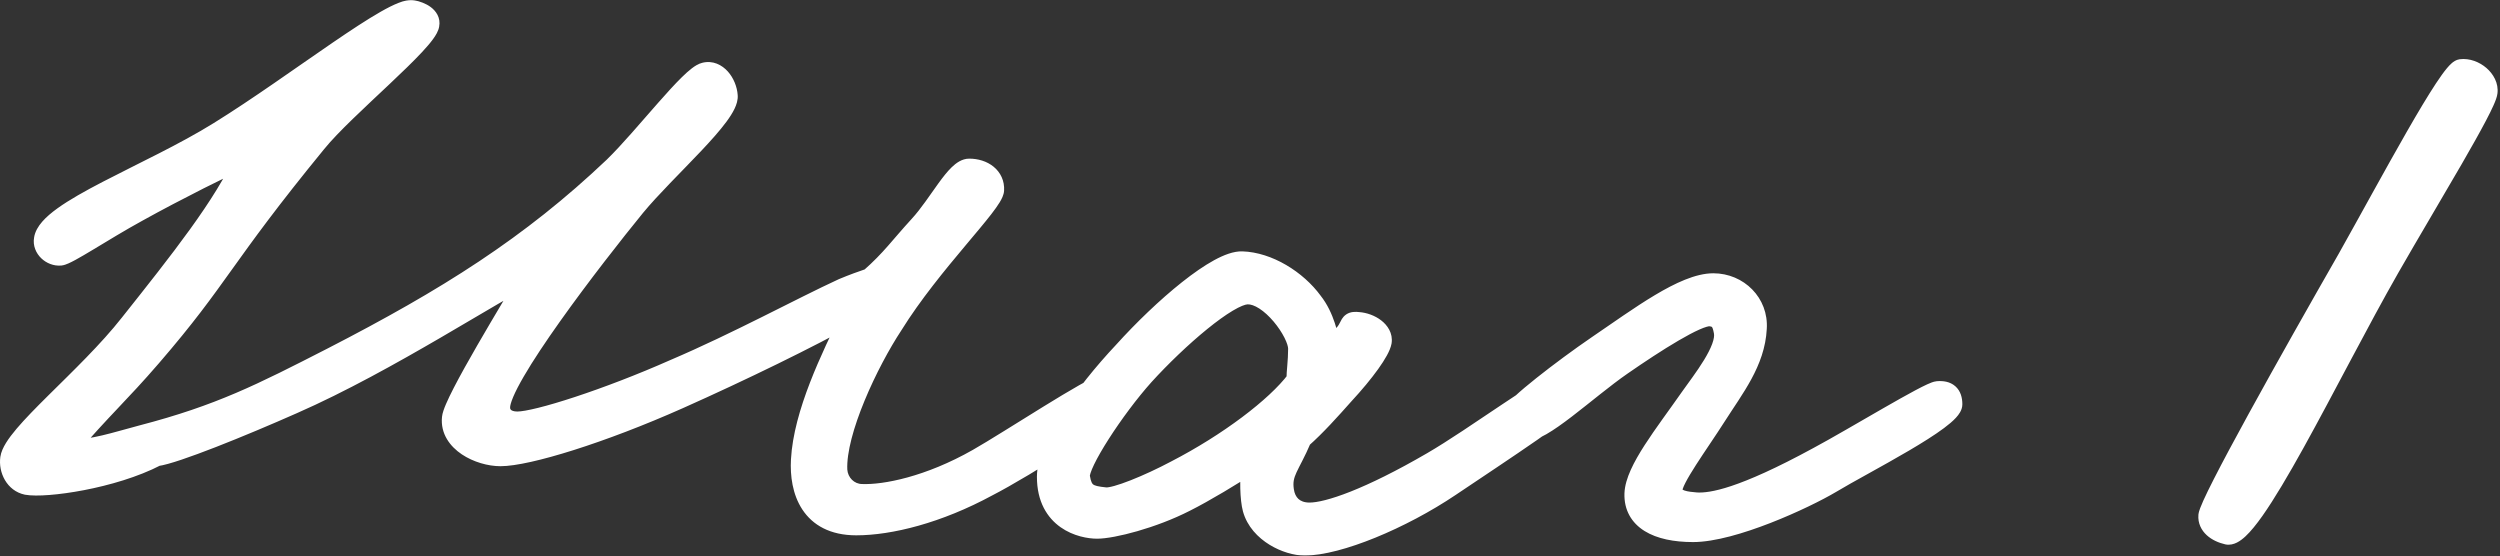 <?xml version="1.0" encoding="UTF-8"?> <svg xmlns="http://www.w3.org/2000/svg" width="1038" height="231" viewBox="0 0 1038 231" fill="none"><rect x="0" y="0" width="1038" height="231" fill="#333333" stroke="none"/><mask id="path-1-outside-1_461_3227" maskUnits="userSpaceOnUse" x="-0.47" y="-0.133" width="1038" height="231" fill="black"><rect fill="white" x="-0.47" y="-0.133" width="1038" height="231"></rect><path d="M465.401 165.067C465.401 169.267 425.151 194.467 410.101 202.167C389.451 213.367 369.501 218.267 355.501 218.267C336.251 218.267 331.701 203.567 332.401 190.967C333.451 171.717 344.651 148.617 353.401 130.767C336.601 140.217 307.901 154.217 282.001 165.767C249.801 180.117 219.001 189.567 207.801 189.567C199.051 189.567 186.451 183.617 187.501 173.467C188.201 166.467 213.751 125.167 219.701 114.667C206.751 120.267 161.601 150.367 121.701 167.867C100.351 177.317 72.701 188.517 65.001 189.567C46.801 199.017 18.801 202.867 11.101 201.467C6.201 200.417 3.401 195.167 4.101 190.267C5.501 180.467 35.951 157.017 53.801 134.267C74.101 108.717 93.351 84.567 101.401 65.667C94.751 68.467 73.051 79.317 57.301 88.067C42.601 96.117 28.251 105.917 25.101 106.267C21.251 106.617 17.401 103.117 18.101 99.267C19.851 87.367 62.201 72.317 90.901 54.467C123.101 34.517 163.351 2.317 171.401 4.067C174.901 4.767 179.101 6.867 178.401 10.367C177.351 17.367 143.401 44.667 131.501 59.367C91.951 107.667 91.601 115.017 62.901 148.267C49.601 163.667 42.951 169.267 27.901 186.767C39.451 186.417 47.151 183.617 59.051 180.467C91.251 172.067 108.401 163.317 137.801 148.267C185.401 123.767 220.051 102.067 254.701 69.167C267.651 56.567 286.551 31.367 292.501 29.967C297.751 28.567 301.951 34.517 302.301 39.767C303.001 47.817 276.751 70.217 263.801 85.967C246.651 106.967 207.451 157.717 207.801 169.267C207.801 172.417 210.251 174.867 214.801 174.867C222.851 174.867 252.251 165.417 279.901 153.167C306.151 141.967 332.401 127.617 349.901 119.567C354.101 117.817 357.951 116.417 361.101 115.367C369.851 107.667 373.701 102.067 381.401 93.667C389.801 84.567 396.801 69.867 402.401 69.867C408.351 69.867 413.251 73.367 412.901 78.967C412.551 84.567 387.001 109.067 370.901 134.967C360.751 150.367 347.101 179.067 347.801 195.167C348.151 200.417 352.351 204.967 357.951 204.967C367.401 205.317 385.601 201.817 405.901 190.267C418.851 182.917 453.851 159.817 458.401 159.467C462.601 159.117 465.401 160.867 465.401 165.067ZM652.93 165.767C652.93 168.567 624.58 187.117 602.18 202.167C581.88 215.817 555.63 226.667 541.63 226.667C534.63 226.667 522.73 221.417 519.93 211.267C518.88 207.417 518.53 198.667 519.58 192.367C512.23 197.267 499.98 204.617 492.28 208.467C478.63 215.467 461.83 219.667 455.53 219.667C449.23 219.667 434.53 216.167 434.53 197.967C434.53 185.367 449.58 163.667 466.38 145.817C482.48 127.967 505.58 108.017 515.73 108.367C526.58 108.717 538.48 116.067 545.13 125.167C550.38 131.817 551.43 139.517 552.48 143.017C562.98 136.717 558.08 132.867 564.03 133.567C568.93 133.917 574.53 137.417 573.83 141.967C573.13 145.817 566.83 154.567 558.08 164.017C552.48 170.317 546.53 176.967 540.58 182.217C535.68 193.767 532.18 196.217 533.23 203.567C533.93 208.817 537.43 212.667 543.73 212.667C551.43 212.667 568.58 206.717 594.48 191.667C611.98 181.517 643.13 158.417 648.03 158.067C652.23 157.717 652.93 161.917 652.93 165.767ZM538.83 144.767C538.83 138.117 527.28 122.017 517.83 122.367C509.78 122.717 489.13 140.567 475.13 155.967C462.88 169.617 447.83 192.717 448.53 197.967C449.58 204.617 452.03 205.667 459.03 206.367C463.23 206.717 476.88 201.117 488.08 195.167C509.78 183.967 529.73 168.917 538.13 157.717C538.13 154.217 538.83 150.017 538.83 144.767ZM810.769 167.867C810.769 174.167 773.669 192.717 760.369 200.767C749.169 207.417 719.419 221.067 702.969 221.067C687.919 221.067 678.119 215.817 678.469 204.967C678.819 195.167 691.069 180.117 701.569 165.067C706.469 158.067 716.969 145.117 715.569 137.767C714.869 133.917 713.819 131.817 709.969 131.467C704.719 131.117 687.219 142.317 673.569 151.767C658.869 161.917 639.619 180.467 632.969 179.067C629.819 178.367 628.419 174.517 628.419 171.367C628.419 168.917 648.719 153.167 663.069 143.367C680.569 131.467 699.119 117.467 711.369 117.467C721.869 117.467 730.269 125.867 729.569 136.367C728.869 150.367 720.119 161.217 712.769 172.767C705.419 184.317 694.219 199.367 694.569 203.567C694.919 207.767 700.519 208.117 704.369 208.467C710.669 208.817 723.269 206.717 754.769 189.567C769.819 181.517 800.619 162.617 804.469 162.267C808.669 161.917 810.769 163.667 810.769 167.867ZM1032.97 38.367C1032.27 44.317 1008.82 82.467 992.367 111.167C967.167 155.267 934.967 224.217 924.817 222.117C920.267 221.067 916.417 218.267 916.767 214.067C917.467 208.117 951.067 148.267 974.517 107.317C992.017 76.167 1016.87 29.267 1021.77 28.567C1027.37 27.867 1033.67 33.117 1032.97 38.367Z"></path></mask><path d="M465.401 165.067C465.401 169.267 425.151 194.467 410.101 202.167C389.451 213.367 369.501 218.267 355.501 218.267C336.251 218.267 331.701 203.567 332.401 190.967C333.451 171.717 344.651 148.617 353.401 130.767C336.601 140.217 307.901 154.217 282.001 165.767C249.801 180.117 219.001 189.567 207.801 189.567C199.051 189.567 186.451 183.617 187.501 173.467C188.201 166.467 213.751 125.167 219.701 114.667C206.751 120.267 161.601 150.367 121.701 167.867C100.351 177.317 72.701 188.517 65.001 189.567C46.801 199.017 18.801 202.867 11.101 201.467C6.201 200.417 3.401 195.167 4.101 190.267C5.501 180.467 35.951 157.017 53.801 134.267C74.101 108.717 93.351 84.567 101.401 65.667C94.751 68.467 73.051 79.317 57.301 88.067C42.601 96.117 28.251 105.917 25.101 106.267C21.251 106.617 17.401 103.117 18.101 99.267C19.851 87.367 62.201 72.317 90.901 54.467C123.101 34.517 163.351 2.317 171.401 4.067C174.901 4.767 179.101 6.867 178.401 10.367C177.351 17.367 143.401 44.667 131.501 59.367C91.951 107.667 91.601 115.017 62.901 148.267C49.601 163.667 42.951 169.267 27.901 186.767C39.451 186.417 47.151 183.617 59.051 180.467C91.251 172.067 108.401 163.317 137.801 148.267C185.401 123.767 220.051 102.067 254.701 69.167C267.651 56.567 286.551 31.367 292.501 29.967C297.751 28.567 301.951 34.517 302.301 39.767C303.001 47.817 276.751 70.217 263.801 85.967C246.651 106.967 207.451 157.717 207.801 169.267C207.801 172.417 210.251 174.867 214.801 174.867C222.851 174.867 252.251 165.417 279.901 153.167C306.151 141.967 332.401 127.617 349.901 119.567C354.101 117.817 357.951 116.417 361.101 115.367C369.851 107.667 373.701 102.067 381.401 93.667C389.801 84.567 396.801 69.867 402.401 69.867C408.351 69.867 413.251 73.367 412.901 78.967C412.551 84.567 387.001 109.067 370.901 134.967C360.751 150.367 347.101 179.067 347.801 195.167C348.151 200.417 352.351 204.967 357.951 204.967C367.401 205.317 385.601 201.817 405.901 190.267C418.851 182.917 453.851 159.817 458.401 159.467C462.601 159.117 465.401 160.867 465.401 165.067ZM652.93 165.767C652.93 168.567 624.58 187.117 602.18 202.167C581.88 215.817 555.63 226.667 541.63 226.667C534.63 226.667 522.73 221.417 519.93 211.267C518.88 207.417 518.53 198.667 519.58 192.367C512.23 197.267 499.98 204.617 492.28 208.467C478.63 215.467 461.83 219.667 455.53 219.667C449.23 219.667 434.53 216.167 434.53 197.967C434.53 185.367 449.58 163.667 466.38 145.817C482.48 127.967 505.58 108.017 515.73 108.367C526.58 108.717 538.48 116.067 545.13 125.167C550.38 131.817 551.43 139.517 552.48 143.017C562.98 136.717 558.08 132.867 564.03 133.567C568.93 133.917 574.53 137.417 573.83 141.967C573.13 145.817 566.83 154.567 558.08 164.017C552.48 170.317 546.53 176.967 540.58 182.217C535.68 193.767 532.18 196.217 533.23 203.567C533.93 208.817 537.43 212.667 543.73 212.667C551.43 212.667 568.58 206.717 594.48 191.667C611.98 181.517 643.13 158.417 648.03 158.067C652.23 157.717 652.93 161.917 652.93 165.767ZM538.83 144.767C538.83 138.117 527.28 122.017 517.83 122.367C509.78 122.717 489.13 140.567 475.13 155.967C462.88 169.617 447.83 192.717 448.53 197.967C449.58 204.617 452.03 205.667 459.03 206.367C463.23 206.717 476.88 201.117 488.08 195.167C509.78 183.967 529.73 168.917 538.13 157.717C538.13 154.217 538.83 150.017 538.83 144.767ZM810.769 167.867C810.769 174.167 773.669 192.717 760.369 200.767C749.169 207.417 719.419 221.067 702.969 221.067C687.919 221.067 678.119 215.817 678.469 204.967C678.819 195.167 691.069 180.117 701.569 165.067C706.469 158.067 716.969 145.117 715.569 137.767C714.869 133.917 713.819 131.817 709.969 131.467C704.719 131.117 687.219 142.317 673.569 151.767C658.869 161.917 639.619 180.467 632.969 179.067C629.819 178.367 628.419 174.517 628.419 171.367C628.419 168.917 648.719 153.167 663.069 143.367C680.569 131.467 699.119 117.467 711.369 117.467C721.869 117.467 730.269 125.867 729.569 136.367C728.869 150.367 720.119 161.217 712.769 172.767C705.419 184.317 694.219 199.367 694.569 203.567C694.919 207.767 700.519 208.117 704.369 208.467C710.669 208.817 723.269 206.717 754.769 189.567C769.819 181.517 800.619 162.617 804.469 162.267C808.669 161.917 810.769 163.667 810.769 167.867ZM1032.97 38.367C1032.27 44.317 1008.82 82.467 992.367 111.167C967.167 155.267 934.967 224.217 924.817 222.117C920.267 221.067 916.417 218.267 916.767 214.067C917.467 208.117 951.067 148.267 974.517 107.317C992.017 76.167 1016.87 29.267 1021.77 28.567C1027.37 27.867 1033.67 33.117 1032.97 38.367Z" fill="white"></path><path d="M410.101 202.167L408.279 198.606L408.236 198.628L408.194 198.651L410.101 202.167ZM332.401 190.967L336.395 191.189L336.395 191.185L332.401 190.967ZM353.401 130.767L356.992 132.528L362.658 120.971L351.44 127.281L353.401 130.767ZM282.001 165.767L283.629 169.421L283.63 169.42L282.001 165.767ZM187.501 173.467L191.48 173.879L191.481 173.865L187.501 173.467ZM219.701 114.667L223.181 116.639L229.062 106.261L218.113 110.996L219.701 114.667ZM121.701 167.867L120.094 164.204L120.082 164.209L121.701 167.867ZM65.001 189.567L64.46 185.604L63.773 185.698L63.157 186.017L65.001 189.567ZM11.101 201.467L10.263 205.378L10.324 205.391L10.385 205.403L11.101 201.467ZM4.101 190.267L0.141 189.701L4.101 190.267ZM53.801 134.267L50.669 131.779L50.661 131.788L50.654 131.798L53.801 134.267ZM101.401 65.667L105.081 67.235L108.951 58.148L99.849 61.981L101.401 65.667ZM57.301 88.067L59.222 91.576L59.233 91.57L59.243 91.564L57.301 88.067ZM25.101 106.267L25.463 110.251L25.503 110.247L25.543 110.243L25.101 106.267ZM18.101 99.267L22.036 99.983L22.048 99.916L22.058 99.849L18.101 99.267ZM90.901 54.467L88.794 51.067L88.788 51.071L90.901 54.467ZM171.401 4.067L170.551 7.976L170.584 7.983L170.616 7.989L171.401 4.067ZM178.401 10.367L174.478 9.583L174.459 9.678L174.445 9.774L178.401 10.367ZM131.501 59.367L134.596 61.901L134.603 61.893L134.61 61.884L131.501 59.367ZM62.901 148.267L65.928 150.882L65.929 150.881L62.901 148.267ZM27.901 186.767L24.868 184.159L18.95 191.04L28.022 190.765L27.901 186.767ZM59.051 180.467L58.041 176.597L58.034 176.599L58.027 176.6L59.051 180.467ZM137.801 148.267L139.623 151.828L139.631 151.824L137.801 148.267ZM254.701 69.167L257.455 72.068L257.473 72.051L257.49 72.034L254.701 69.167ZM292.501 29.967L293.417 33.861L293.474 33.847L293.531 33.832L292.501 29.967ZM302.301 39.767L298.31 40.033L298.312 40.074L298.316 40.114L302.301 39.767ZM263.801 85.967L260.711 83.427L260.703 83.437L263.801 85.967ZM207.801 169.267H211.801V169.207L211.799 169.146L207.801 169.267ZM279.901 153.167L278.331 149.488L278.306 149.499L278.281 149.51L279.901 153.167ZM349.901 119.567L348.362 115.875L348.295 115.903L348.229 115.933L349.901 119.567ZM361.101 115.367L362.366 119.162L363.135 118.906L363.743 118.37L361.101 115.367ZM381.401 93.667L378.462 90.954L378.452 90.964L381.401 93.667ZM370.901 134.967L374.241 137.168L374.27 137.124L374.298 137.079L370.901 134.967ZM347.801 195.167L343.805 195.341L343.807 195.387L343.81 195.433L347.801 195.167ZM357.951 204.967L358.099 200.97L358.025 200.967H357.951V204.967ZM405.901 190.267L403.926 186.788L403.923 186.791L405.901 190.267ZM458.401 159.467L458.708 163.455L458.72 163.454L458.733 163.453L458.401 159.467ZM465.401 165.067H461.401C461.401 163.984 461.926 163.437 461.692 163.764C461.587 163.911 461.331 164.216 460.844 164.693C459.884 165.632 458.401 166.877 456.443 168.379C452.552 171.362 447.148 175.082 441.21 178.954C429.322 186.705 415.628 194.846 408.279 198.606L410.101 202.167L411.923 205.728C419.623 201.788 433.579 193.48 445.579 185.655C451.585 181.739 457.184 177.891 461.31 174.727C463.361 173.155 465.14 171.683 466.44 170.41C467.082 169.781 467.707 169.106 468.198 168.419C468.561 167.912 469.401 166.676 469.401 165.067H465.401ZM410.101 202.167L408.194 198.651C387.997 209.605 368.699 214.267 355.501 214.267V218.267V222.267C370.303 222.267 390.905 217.129 412.008 205.683L410.101 202.167ZM355.501 218.267V214.267C347.053 214.267 342.439 211.135 339.811 207.143C337.01 202.889 336.069 197.042 336.395 191.189L332.401 190.967L328.407 190.745C328.032 197.493 329.017 205.296 333.129 211.542C337.413 218.049 344.699 222.267 355.501 222.267V218.267ZM332.401 190.967L336.395 191.185C336.886 182.175 339.779 172.043 343.744 161.784C347.698 151.557 352.61 141.467 356.992 132.528L353.401 130.767L349.809 129.007C345.441 137.917 340.379 148.302 336.282 158.9C332.198 169.466 328.965 180.509 328.407 190.749L332.401 190.967ZM353.401 130.767L351.44 127.281C334.792 136.645 306.217 150.588 280.372 162.114L282.001 165.767L283.63 169.42C309.585 157.846 338.41 143.789 355.362 134.253L353.401 130.767ZM282.001 165.767L280.373 162.114C264.398 169.233 248.788 175.128 235.818 179.235C222.668 183.399 212.709 185.567 207.801 185.567V189.567V193.567C214.092 193.567 225.134 191.01 238.233 186.862C251.514 182.656 267.404 176.651 283.629 169.421L282.001 165.767ZM207.801 189.567V185.567C204.193 185.567 199.635 184.301 196.203 182.001C192.797 179.718 191.162 176.945 191.48 173.879L187.501 173.467L183.522 173.056C182.789 180.14 186.93 185.416 191.749 188.646C196.541 191.858 202.659 193.567 207.801 193.567V189.567ZM187.501 173.467L191.481 173.865C191.479 173.884 191.485 173.822 191.524 173.658C191.563 173.501 191.623 173.29 191.712 173.02C191.891 172.475 192.158 171.78 192.52 170.933C193.243 169.239 194.273 167.106 195.546 164.635C198.089 159.701 201.497 153.619 205.097 147.379C212.18 135.101 220.252 121.808 223.181 116.639L219.701 114.667L216.221 112.695C213.2 118.026 205.522 130.633 198.167 143.381C194.549 149.653 191.066 155.865 188.435 160.971C187.121 163.52 185.994 165.844 185.163 167.79C184.397 169.583 183.676 171.511 183.521 173.069L187.501 173.467ZM219.701 114.667L218.113 110.996C214.615 112.508 209.149 115.571 202.525 119.423C199.174 121.372 195.467 123.558 191.492 125.9C187.513 128.245 183.258 130.75 178.795 133.347C160.919 143.75 139.822 155.551 120.094 164.204L121.701 167.867L123.307 171.53C143.479 162.683 164.907 150.685 182.819 140.262C187.303 137.653 191.574 135.138 195.553 132.793C199.536 130.446 203.22 128.273 206.547 126.339C213.277 122.425 218.311 119.626 221.288 118.339L219.701 114.667ZM121.701 167.867L120.082 164.209C109.448 168.916 97.254 174.055 86.778 178.141C81.538 180.185 76.758 181.953 72.834 183.27C68.812 184.62 65.967 185.398 64.46 185.604L65.001 189.567L65.541 193.53C67.884 193.211 71.383 192.196 75.379 190.855C79.472 189.481 84.382 187.662 89.686 185.594C100.297 181.455 112.604 176.268 123.32 171.525L121.701 167.867ZM65.001 189.567L63.157 186.017C54.528 190.498 43.39 193.729 33.358 195.658C28.367 196.618 23.725 197.241 19.9 197.539C15.973 197.846 13.208 197.785 11.816 197.532L11.101 201.467L10.385 205.403C12.843 205.85 16.466 205.832 20.523 205.515C24.683 205.19 29.622 204.523 34.869 203.514C45.311 201.506 57.274 198.086 66.844 193.117L65.001 189.567ZM11.101 201.467L11.939 197.556C9.585 197.052 7.581 194.189 8.061 190.833L4.101 190.267L0.141 189.701C-0.78 196.146 2.817 203.783 10.263 205.378L11.101 201.467ZM4.101 190.267L8.061 190.833C8.121 190.408 8.421 189.523 9.311 188.08C10.165 186.694 11.399 185.056 12.999 183.167C16.202 179.386 20.58 174.939 25.598 169.964C35.516 160.133 47.828 148.36 56.948 136.736L53.801 134.267L50.654 131.798C41.924 142.924 30.085 154.252 19.966 164.283C14.966 169.24 10.353 173.914 6.895 177.997C5.164 180.04 3.65 182.019 2.502 183.88C1.389 185.685 0.43 187.676 0.141 189.701L4.101 190.267ZM53.801 134.267L56.933 136.755C77.069 111.412 96.766 86.757 105.081 67.235L101.401 65.667L97.721 64.1C89.936 82.377 71.133 106.022 50.669 131.779L53.801 134.267ZM101.401 65.667L99.849 61.981C93.001 64.864 71.155 75.795 55.358 84.57L57.301 88.067L59.243 91.564C74.947 82.84 96.5 72.071 102.953 69.354L101.401 65.667ZM57.301 88.067L55.38 84.559C47.938 88.634 40.581 93.154 34.808 96.627C31.893 98.38 29.416 99.846 27.488 100.891C26.522 101.415 25.755 101.799 25.178 102.052C24.495 102.352 24.404 102.32 24.659 102.292L25.101 106.267L25.543 110.243C26.586 110.127 27.632 109.712 28.394 109.377C29.262 108.996 30.248 108.495 31.3 107.924C33.407 106.782 36.027 105.229 38.931 103.482C44.795 99.955 51.963 95.551 59.222 91.576L57.301 88.067ZM25.101 106.267L24.739 102.284C24.111 102.341 23.301 102.072 22.676 101.468C22.07 100.881 21.973 100.329 22.036 99.983L18.101 99.267L14.165 98.552C13.528 102.055 15.007 105.179 17.113 107.217C19.201 109.237 22.24 110.544 25.463 110.251L25.101 106.267ZM18.101 99.267L22.058 99.849C22.121 99.425 22.441 98.581 23.57 97.286C24.672 96.021 26.314 94.591 28.517 93.002C32.928 89.822 39.059 86.38 46.239 82.648C60.384 75.296 78.491 66.896 93.013 57.864L90.901 54.467L88.788 51.071C74.61 59.889 57.193 67.939 42.55 75.549C35.337 79.298 28.758 82.966 23.839 86.512C21.378 88.287 19.199 90.124 17.539 92.03C15.905 93.905 14.518 96.134 14.143 98.685L18.101 99.267ZM90.901 54.467L93.007 57.867C109.209 47.829 127.495 34.672 142.465 24.431C150.009 19.271 156.683 14.869 161.936 11.873C164.57 10.371 166.733 9.289 168.401 8.64C170.3 7.902 170.812 8.033 170.551 7.976L171.401 4.067L172.25 0.158C169.977 -0.336 167.47 0.419 165.502 1.184C163.301 2.04 160.748 3.342 157.973 4.924C152.409 8.097 145.499 12.663 137.949 17.828C122.732 28.237 104.792 41.155 88.794 51.067L90.901 54.467ZM171.401 4.067L170.616 7.989C172.014 8.269 173.313 8.795 174.076 9.367C174.436 9.637 174.521 9.801 174.517 9.794C174.51 9.781 174.492 9.736 174.483 9.671C174.473 9.603 174.481 9.568 174.478 9.583L178.401 10.367L182.323 11.152C183.087 7.33 180.972 4.539 178.876 2.967C176.839 1.439 174.288 0.565 172.185 0.145L171.401 4.067ZM178.401 10.367L174.445 9.774C174.472 9.597 174.378 10.097 173.338 11.525C172.424 12.781 171.089 14.345 169.377 16.182C165.959 19.85 161.333 24.296 156.274 29.071C146.32 38.465 134.561 49.229 128.392 56.85L131.501 59.367L134.61 61.884C140.34 54.805 151.507 44.57 161.765 34.889C166.812 30.126 171.614 25.516 175.229 21.636C177.034 19.7 178.616 17.868 179.806 16.234C180.871 14.771 182.068 12.887 182.357 10.96L178.401 10.367ZM131.501 59.367L128.406 56.833C108.555 81.075 98.525 95.064 89.88 107.132C81.284 119.131 74.104 129.166 59.873 145.654L62.901 148.267L65.929 150.881C80.397 134.119 87.742 123.854 96.384 111.79C104.977 99.795 114.896 85.959 134.596 61.901L131.501 59.367ZM62.901 148.267L59.873 145.653C53.288 153.278 48.357 158.469 43.149 163.983C37.928 169.511 32.453 175.339 24.868 184.159L27.901 186.767L30.933 189.375C38.398 180.696 43.773 174.973 48.965 169.476C54.17 163.965 59.213 158.657 65.928 150.882L62.901 148.267ZM27.901 186.767L28.022 190.765C40.164 190.397 48.488 187.401 60.074 184.334L59.051 180.467L58.027 176.6C45.813 179.833 38.737 182.437 27.78 182.769L27.901 186.767ZM59.051 180.467L60.06 184.338C92.71 175.82 110.187 166.897 139.623 151.828L137.801 148.267L135.978 144.707C106.615 159.738 89.792 168.314 58.041 176.597L59.051 180.467ZM137.801 148.267L139.631 151.824C187.407 127.233 222.423 105.33 257.455 72.068L254.701 69.167L251.947 66.266C217.678 98.804 183.394 120.301 135.97 144.711L137.801 148.267ZM254.701 69.167L257.49 72.034C264.112 65.591 272.252 55.934 279.228 48.01C282.769 43.988 286.01 40.411 288.706 37.767C290.056 36.443 291.2 35.422 292.125 34.717C293.158 33.929 293.541 33.832 293.417 33.861L292.501 29.967L291.585 26.073C289.973 26.453 288.464 27.449 287.274 28.356C285.975 29.346 284.566 30.623 283.105 32.055C280.18 34.923 276.77 38.696 273.224 42.724C266.025 50.9 258.239 60.143 251.911 66.3L254.701 69.167ZM292.501 29.967L293.531 33.832C294.246 33.642 295.151 33.796 296.249 35.031C297.387 36.312 298.192 38.262 298.31 40.033L302.301 39.767L306.292 39.501C306.06 36.023 304.589 32.373 302.228 29.716C299.826 27.014 296.006 24.893 291.47 26.102L292.501 29.967ZM302.301 39.767L298.316 40.114C298.311 40.063 298.332 40.516 297.77 41.692C297.246 42.787 296.389 44.156 295.182 45.793C292.77 49.064 289.292 52.963 285.261 57.234C277.366 65.598 267.298 75.416 260.711 83.427L263.801 85.967L266.89 88.508C273.254 80.768 282.786 71.511 291.078 62.725C295.141 58.421 298.903 54.227 301.621 50.541C302.979 48.7 304.159 46.876 304.987 45.143C305.777 43.492 306.465 41.483 306.286 39.421L302.301 39.767ZM263.801 85.967L260.703 83.437C252.091 93.983 237.944 111.994 225.977 128.845C219.999 137.262 214.515 145.46 210.532 152.324C208.543 155.752 206.882 158.925 205.719 161.675C204.618 164.279 203.731 167.02 203.803 169.388L207.801 169.267L211.799 169.146C211.783 168.627 212.045 167.256 213.087 164.791C214.068 162.473 215.546 159.622 217.451 156.34C221.255 149.784 226.578 141.816 232.5 133.477C244.332 116.815 258.361 98.952 266.899 88.497L263.801 85.967ZM207.801 169.267H203.801C203.801 171.942 204.874 174.482 207.001 176.293C209.078 178.063 211.83 178.867 214.801 178.867V174.867V170.867C213.222 170.867 212.473 170.446 212.188 170.203C211.953 170.003 211.801 169.742 211.801 169.267H207.801ZM214.801 174.867V178.867C217.352 178.867 221.121 178.159 225.448 177.08C229.893 175.972 235.286 174.377 241.253 172.41C253.191 168.475 267.576 163.003 281.521 156.824L279.901 153.167L278.281 149.51C264.576 155.582 250.436 160.959 238.749 164.812C232.903 166.739 227.709 168.272 223.513 169.318C219.199 170.394 216.275 170.867 214.801 170.867V174.867ZM279.901 153.167L281.471 156.846C294.708 151.198 307.92 144.767 319.966 138.766C332.065 132.738 342.898 127.192 351.572 123.201L349.901 119.567L348.229 115.933C339.404 119.993 328.361 125.646 316.398 131.606C304.382 137.592 291.343 143.936 278.331 149.488L279.901 153.167ZM349.901 119.567L351.439 123.259C355.54 121.551 359.297 120.185 362.366 119.162L361.101 115.367L359.836 111.572C356.604 112.65 352.662 114.083 348.362 115.875L349.901 119.567ZM361.101 115.367L363.743 118.37C372.696 110.491 376.981 104.409 384.349 96.37L381.401 93.667L378.452 90.964C370.421 99.726 367.005 104.843 358.458 112.364L361.101 115.367ZM381.401 93.667L384.34 96.38C388.751 91.602 392.881 85.251 396.186 80.707C397.921 78.321 399.411 76.444 400.716 75.184C402.168 73.783 402.662 73.867 402.401 73.867V69.867V65.867C399.339 65.867 396.858 67.789 395.16 69.428C393.315 71.209 391.48 73.576 389.716 76.002C386.02 81.083 382.451 86.633 378.462 90.954L381.401 93.667ZM402.401 69.867V73.867C404.638 73.867 406.401 74.53 407.48 75.413C408.467 76.22 408.999 77.276 408.909 78.718L412.901 78.967L416.893 79.217C417.153 75.059 415.41 71.564 412.546 69.221C409.775 66.954 406.114 65.867 402.401 65.867V69.867ZM412.901 78.967L408.909 78.718C408.932 78.339 409.002 78.584 408.238 79.842C407.59 80.908 406.606 82.288 405.29 83.992C402.657 87.399 399.001 91.709 394.743 96.784C386.31 106.833 375.723 119.633 367.504 132.855L370.901 134.967L374.298 137.079C382.179 124.401 392.417 112.001 400.871 101.926C405.057 96.938 408.86 92.454 411.62 88.883C412.999 87.098 414.195 85.443 415.074 83.996C415.837 82.741 416.782 80.995 416.893 79.217L412.901 78.967ZM370.901 134.967L367.561 132.766C362.341 140.686 356.273 151.937 351.585 163.277C346.961 174.464 343.414 186.358 343.805 195.341L347.801 195.167L351.797 194.993C351.488 187.876 354.416 177.37 358.979 166.333C363.479 155.447 369.311 144.648 374.241 137.168L370.901 134.967ZM347.801 195.167L343.81 195.433C344.283 202.538 350.006 208.967 357.951 208.967V204.967V200.967C354.695 200.967 352.018 198.297 351.792 194.901L347.801 195.167ZM357.951 204.967L357.803 208.964C368.145 209.347 387.076 205.58 407.879 193.744L405.901 190.267L403.923 186.791C384.126 198.054 366.656 201.287 358.099 200.97L357.951 204.967ZM405.901 190.267L407.875 193.746C414.433 190.024 426.566 182.321 437.399 175.648C442.863 172.282 448.014 169.166 452.067 166.876C454.098 165.729 455.8 164.819 457.098 164.197C457.75 163.884 458.248 163.67 458.603 163.537C459.041 163.374 459.009 163.432 458.708 163.455L458.401 159.467L458.094 155.479C457.224 155.546 456.385 155.826 455.805 156.043C455.141 156.291 454.407 156.615 453.641 156.983C452.104 157.719 450.223 158.729 448.132 159.911C443.938 162.281 438.676 165.465 433.203 168.836C422.16 175.639 410.319 183.16 403.926 186.788L405.901 190.267ZM458.401 159.467L458.733 163.453C460.303 163.323 460.931 163.652 461.076 163.761C461.128 163.8 461.178 163.848 461.234 163.976C461.299 164.125 461.401 164.456 461.401 165.067H465.401H469.401C469.401 162.027 468.338 159.208 465.876 157.361C463.571 155.632 460.699 155.262 458.069 155.481L458.401 159.467ZM602.18 202.167L599.949 198.847L599.948 198.848L602.18 202.167ZM519.93 211.267L516.071 212.32L516.074 212.331L519.93 211.267ZM519.58 192.367L523.525 193.025L525.043 183.917L517.361 189.039L519.58 192.367ZM492.28 208.467L490.491 204.889L490.473 204.899L490.454 204.908L492.28 208.467ZM466.38 145.817L469.292 148.559L469.322 148.528L469.35 148.496L466.38 145.817ZM515.73 108.367L515.592 112.365L515.601 112.365L515.73 108.367ZM545.13 125.167L541.9 127.527L541.944 127.587L541.99 127.646L545.13 125.167ZM552.48 143.017L548.648 144.167L550.126 149.094L554.538 146.447L552.48 143.017ZM564.03 133.567L563.562 137.54L563.653 137.55L563.745 137.557L564.03 133.567ZM573.83 141.967L577.765 142.683L577.775 142.629L577.783 142.575L573.83 141.967ZM558.08 164.017L555.145 161.3L555.117 161.329L555.09 161.36L558.08 164.017ZM540.58 182.217L537.933 179.218L537.252 179.819L536.897 180.655L540.58 182.217ZM533.23 203.567L537.195 203.039L537.192 203.02L537.189 203.001L533.23 203.567ZM594.48 191.667L592.473 188.207L592.47 188.209L594.48 191.667ZM648.03 158.067L648.315 162.057L648.338 162.055L648.362 162.053L648.03 158.067ZM517.83 122.367L517.682 118.37L517.669 118.37L517.656 118.371L517.83 122.367ZM475.13 155.967L472.17 153.276L472.161 153.286L472.153 153.296L475.13 155.967ZM448.53 197.967L444.565 198.496L444.571 198.544L444.579 198.591L448.53 197.967ZM459.03 206.367L458.632 210.347L458.665 210.351L458.697 210.353L459.03 206.367ZM488.08 195.167L486.245 191.613L486.224 191.624L486.203 191.635L488.08 195.167ZM538.13 157.717L541.33 160.117L542.13 159.051V157.717H538.13ZM652.93 165.767H648.93C648.93 165.057 649.14 164.563 649.216 164.399C649.265 164.293 649.308 164.219 649.331 164.18C649.344 164.159 649.354 164.144 649.36 164.135C649.363 164.13 649.366 164.127 649.367 164.124C649.369 164.122 649.37 164.121 649.37 164.121C649.37 164.121 649.369 164.122 649.367 164.124C649.366 164.126 649.364 164.129 649.361 164.133C649.355 164.14 649.346 164.151 649.335 164.165C649.311 164.194 649.278 164.233 649.234 164.282C649.145 164.381 649.024 164.508 648.864 164.665C648.202 165.315 647.142 166.222 645.676 167.377C642.766 169.667 638.603 172.663 633.673 176.088C623.819 182.933 611.186 191.297 599.949 198.847L602.18 202.167L604.41 205.487C615.573 197.988 628.315 189.551 638.237 182.659C643.193 179.215 647.518 176.108 650.624 173.662C652.165 172.449 653.495 171.33 654.471 170.371C654.951 169.9 655.442 169.373 655.842 168.823C656.091 168.48 656.93 167.328 656.93 165.767H652.93ZM602.18 202.167L599.948 198.848C590.032 205.516 578.637 211.513 568.033 215.831C557.313 220.197 547.835 222.667 541.63 222.667V226.667V230.667C549.424 230.667 560.072 227.712 571.051 223.24C582.147 218.722 594.028 212.469 604.412 205.487L602.18 202.167ZM541.63 226.667V222.667C538.972 222.667 534.963 221.617 531.299 219.366C527.668 217.134 524.837 214.014 523.786 210.203L519.93 211.267L516.074 212.331C517.822 218.67 522.341 223.25 527.11 226.181C531.847 229.092 537.287 230.667 541.63 230.667V226.667ZM519.93 211.267L523.789 210.215C523.39 208.751 523.051 205.977 522.966 202.635C522.883 199.35 523.054 195.854 523.525 193.025L519.58 192.367L515.634 191.71C515.056 195.18 514.877 199.209 514.968 202.837C515.059 206.407 515.42 209.933 516.071 212.32L519.93 211.267ZM519.58 192.367L517.361 189.039C510.104 193.877 498.001 201.134 490.491 204.889L492.28 208.467L494.069 212.045C501.958 208.1 514.355 200.658 521.798 195.695L519.58 192.367ZM492.28 208.467L490.454 204.908C483.908 208.265 476.546 210.978 470.043 212.848C463.432 214.749 458.099 215.667 455.53 215.667V219.667V223.667C459.261 223.667 465.477 222.485 472.254 220.536C479.138 218.557 487.002 215.669 494.105 212.026L492.28 208.467ZM455.53 219.667V215.667C452.948 215.667 448.578 214.918 444.974 212.374C441.599 209.992 438.53 205.8 438.53 197.967H434.53H430.53C430.53 208.334 434.81 214.992 440.36 218.91C445.681 222.666 451.811 223.667 455.53 223.667V219.667ZM434.53 197.967H438.53C438.53 195.547 439.27 192.375 440.845 188.53C442.403 184.726 444.684 180.489 447.531 176.005C453.227 167.037 461.02 157.348 469.292 148.559L466.38 145.817L463.467 143.076C454.94 152.136 446.808 162.222 440.778 171.717C437.763 176.464 435.231 181.13 433.442 185.497C431.671 189.822 430.53 194.088 430.53 197.967H434.53ZM466.38 145.817L469.35 148.496C477.281 139.703 486.921 130.413 495.77 123.402C500.2 119.893 504.346 117.023 507.918 115.071C511.643 113.037 514.186 112.316 515.592 112.365L515.73 108.367L515.868 104.37C512.198 104.243 508.048 105.885 504.083 108.05C499.967 110.299 495.428 113.467 490.802 117.132C481.539 124.471 471.578 134.082 463.409 143.138L466.38 145.817ZM515.73 108.367L515.601 112.365C524.976 112.668 535.819 119.205 541.9 127.527L545.13 125.167L548.359 122.807C541.141 112.929 528.184 104.767 515.859 104.369L515.73 108.367ZM545.13 125.167L541.99 127.646C546.616 133.505 547.384 139.951 548.648 144.167L552.48 143.017L556.311 141.868C555.476 139.083 554.143 130.129 548.269 122.689L545.13 125.167ZM552.48 143.017L554.538 146.447C557.435 144.709 559.427 143.045 560.853 141.457C562.306 139.84 563.051 138.431 563.539 137.456C563.807 136.92 563.864 136.799 563.925 136.702C563.939 136.679 563.781 136.944 563.41 137.191C562.672 137.683 562.195 137.379 563.562 137.54L564.03 133.567L564.497 129.595C562.889 129.405 560.794 129.32 558.973 130.534C558.061 131.142 557.495 131.894 557.133 132.475C556.818 132.982 556.531 133.583 556.383 133.878C556.039 134.566 555.669 135.257 554.902 136.111C554.107 136.996 552.774 138.176 550.422 139.587L552.48 143.017ZM564.03 133.567L563.745 137.557C565.453 137.679 567.316 138.378 568.584 139.357C569.87 140.351 569.921 141.066 569.876 141.359L573.83 141.967L577.783 142.575C578.438 138.319 576.039 135.008 573.475 133.027C570.893 131.032 567.506 129.805 564.315 129.577L564.03 133.567ZM573.83 141.967L569.894 141.252C569.836 141.574 569.559 142.391 568.795 143.788C568.07 145.112 567.04 146.721 565.721 148.564C563.086 152.244 559.437 156.663 555.145 161.3L558.08 164.017L561.015 166.735C565.472 161.921 569.348 157.24 572.226 153.221C573.663 151.213 574.886 149.322 575.813 147.628C576.701 146.006 577.474 144.285 577.765 142.683L573.83 141.967ZM558.08 164.017L555.09 161.36C549.46 167.693 543.67 174.156 537.933 179.218L540.58 182.217L543.226 185.217C549.389 179.778 555.499 172.941 561.069 166.675L558.08 164.017ZM540.58 182.217L536.897 180.655C535.721 183.427 534.628 185.657 533.651 187.58C532.704 189.442 531.759 191.217 531.034 192.808C529.441 196.301 528.612 199.528 529.27 204.133L533.23 203.567L537.189 203.001C536.797 200.256 537.193 198.583 538.313 196.126C538.944 194.742 539.727 193.28 540.782 191.205C541.806 189.19 542.988 186.782 544.262 183.779L540.58 182.217ZM533.23 203.567L529.265 204.096C529.712 207.451 531.099 210.65 533.663 213.022C536.259 215.424 539.728 216.667 543.73 216.667V212.667V208.667C541.431 208.667 540 207.986 539.096 207.15C538.16 206.284 537.447 204.933 537.195 203.039L533.23 203.567ZM543.73 212.667V216.667C548.366 216.667 555.161 214.94 563.755 211.529C572.473 208.069 583.417 202.722 596.489 195.126L594.48 191.667L592.47 188.209C579.642 195.662 569.061 200.816 560.804 204.093C552.424 207.419 546.793 208.667 543.73 208.667V212.667ZM594.48 191.667L596.487 195.127C605.381 189.968 617.701 181.548 628.205 174.516C633.503 170.97 638.339 167.775 642.142 165.45C644.049 164.285 645.63 163.379 646.844 162.765C647.452 162.457 647.911 162.253 648.236 162.129C648.624 161.981 648.597 162.037 648.315 162.057L648.03 158.067L647.745 154.077C646.849 154.141 646.005 154.418 645.39 154.652C644.711 154.911 643.982 155.248 643.235 155.625C641.739 156.382 639.947 157.416 637.97 158.625C634.008 161.047 629.044 164.327 623.755 167.868C613.083 175.012 601.078 183.216 592.473 188.207L594.48 191.667ZM648.03 158.067L648.362 162.053C648.716 162.024 648.662 162.106 648.468 161.986C648.3 161.883 648.324 161.809 648.435 162.045C648.557 162.304 648.696 162.754 648.794 163.45C648.89 164.13 648.93 164.912 648.93 165.767H652.93H656.93C656.93 163.766 656.777 160.983 655.674 158.639C655.085 157.388 654.146 156.089 652.667 155.177C651.16 154.248 649.444 153.935 647.697 154.081L648.03 158.067ZM538.83 144.767H542.83C542.83 142.161 541.77 139.231 540.449 136.611C539.067 133.872 537.149 130.987 534.928 128.36C532.714 125.741 530.098 123.26 527.274 121.428C524.492 119.624 521.179 118.24 517.682 118.37L517.83 122.367L517.978 126.364C519.205 126.319 520.88 126.817 522.921 128.14C524.921 129.437 526.964 131.331 528.819 133.525C530.666 135.71 532.227 138.075 533.306 140.214C534.445 142.472 534.83 144.048 534.83 144.767H538.83ZM517.83 122.367L517.656 118.371C514.562 118.505 511.011 120.175 507.679 122.165C504.168 124.263 500.231 127.136 496.189 130.418C488.097 136.99 479.29 145.445 472.17 153.276L475.13 155.967L478.089 158.658C484.97 151.09 493.487 142.919 501.233 136.628C505.11 133.48 508.72 130.862 511.782 129.033C515.023 127.097 517.073 126.404 518.003 126.363L517.83 122.367ZM475.13 155.967L472.153 153.296C465.859 160.309 458.905 169.676 453.604 177.961C450.954 182.104 448.664 186.057 447.065 189.371C446.268 191.023 445.604 192.597 445.157 194.005C444.751 195.282 444.355 196.924 444.565 198.496L448.53 197.967L452.495 197.439C452.529 197.698 452.45 197.469 452.782 196.425C453.072 195.512 453.564 194.313 454.271 192.847C455.68 189.927 457.787 186.268 460.343 182.273C465.454 174.284 472.151 165.275 478.107 158.639L475.13 155.967ZM448.53 197.967L444.579 198.591C445.154 202.235 446.265 205.495 449.191 207.63C451.813 209.544 455.269 210.011 458.632 210.347L459.03 206.367L459.428 202.387C455.79 202.023 454.521 201.616 453.906 201.167C453.595 200.94 452.955 200.349 452.481 197.343L448.53 197.967ZM459.03 206.367L458.697 210.353C460.521 210.505 462.766 210.031 464.837 209.455C467.062 208.837 469.651 207.931 472.394 206.852C477.888 204.69 484.238 201.737 489.956 198.7L488.08 195.167L486.203 191.635C480.721 194.547 474.646 197.369 469.465 199.407C466.871 200.428 464.56 201.229 462.694 201.748C461.761 202.007 460.987 202.183 460.374 202.284C460.071 202.334 459.83 202.361 459.647 202.374C459.557 202.38 459.487 202.383 459.437 202.383C459.412 202.383 459.394 202.382 459.381 202.382C459.368 202.381 459.362 202.381 459.362 202.381L459.03 206.367ZM488.08 195.167L489.914 198.722C511.831 187.41 532.4 172.023 541.33 160.117L538.13 157.717L534.93 155.317C527.059 165.811 507.728 180.524 486.245 191.613L488.08 195.167ZM538.13 157.717H542.13C542.13 156.172 542.285 154.45 542.466 152.224C542.643 150.063 542.83 147.564 542.83 144.767H538.83H534.83C534.83 147.22 534.667 149.446 534.493 151.573C534.325 153.634 534.13 155.762 534.13 157.717H538.13ZM760.369 200.767L762.411 204.207L762.425 204.198L762.44 204.189L760.369 200.767ZM678.469 204.967L674.471 204.824L674.471 204.838L678.469 204.967ZM701.569 165.067L698.292 162.773L698.288 162.778L701.569 165.067ZM715.569 137.767L711.633 138.483L711.636 138.499L711.639 138.516L715.569 137.767ZM709.969 131.467L710.331 127.484L710.283 127.479L710.235 127.476L709.969 131.467ZM673.569 151.767L675.841 155.059L675.846 155.056L673.569 151.767ZM632.969 179.067L632.101 182.972L632.123 182.977L632.145 182.981L632.969 179.067ZM663.069 143.367L660.819 140.059L660.813 140.064L663.069 143.367ZM729.569 136.367L725.578 136.101L725.575 136.134L725.574 136.167L729.569 136.367ZM712.769 172.767L716.143 174.915L712.769 172.767ZM694.569 203.567L698.555 203.235L694.569 203.567ZM704.369 208.467L704.007 212.451L704.077 212.457L704.147 212.461L704.369 208.467ZM754.769 189.567L752.882 186.04L752.869 186.047L752.856 186.054L754.769 189.567ZM804.469 162.267L804.137 158.281L804.122 158.282L804.107 158.284L804.469 162.267ZM810.769 167.867H806.769C806.769 167.309 806.959 167.055 806.871 167.21C806.799 167.337 806.609 167.614 806.211 168.045C805.413 168.908 804.135 170.012 802.372 171.328C798.868 173.942 793.971 177.013 788.529 180.213C783.11 183.399 777.268 186.646 771.913 189.619C766.595 192.572 761.703 195.284 758.298 197.345L760.369 200.767L762.44 204.189C765.685 202.225 770.417 199.6 775.796 196.614C781.138 193.648 787.065 190.354 792.584 187.109C798.079 183.878 803.288 180.626 807.156 177.739C809.079 176.305 810.803 174.863 812.086 173.474C812.729 172.779 813.349 172.003 813.827 171.163C814.288 170.35 814.769 169.212 814.769 167.867H810.769ZM760.369 200.767L758.327 197.328C752.945 200.523 742.91 205.506 732.186 209.684C721.33 213.912 710.386 217.067 702.969 217.067V221.067V225.067C712.002 225.067 724.157 221.397 735.089 217.138C746.153 212.828 756.593 207.661 762.411 204.207L760.369 200.767ZM702.969 221.067V217.067C695.801 217.067 690.446 215.799 687.057 213.69C683.93 211.743 682.34 209.033 682.467 205.096L678.469 204.967L674.471 204.838C674.248 211.751 677.383 217.091 682.83 220.482C688.017 223.71 695.087 225.067 702.969 225.067V221.067ZM678.469 204.967L682.466 205.11C682.527 203.396 683.134 201.161 684.397 198.357C685.643 195.589 687.418 192.506 689.576 189.15C693.951 182.35 699.462 175.077 704.849 167.356L701.569 165.067L698.288 162.778C693.175 170.107 687.311 177.884 682.848 184.822C680.589 188.335 678.579 191.792 677.102 195.073C675.641 198.317 674.585 201.638 674.471 204.824L678.469 204.967ZM701.569 165.067L704.846 167.361C707.137 164.088 711.201 158.799 714.348 153.628C715.944 151.006 717.426 148.229 718.417 145.526C719.382 142.893 720.046 139.896 719.498 137.019L715.569 137.767L711.639 138.516C711.791 139.313 711.668 140.691 710.905 142.772C710.168 144.784 708.981 147.06 707.514 149.469C704.537 154.36 700.901 159.046 698.292 162.773L701.569 165.067ZM715.569 137.767L719.504 137.052C719.144 135.069 718.581 132.71 717.086 130.822C715.386 128.674 713.002 127.726 710.331 127.484L709.969 131.467L709.607 135.451C710.237 135.508 710.544 135.619 710.666 135.677C710.756 135.719 710.78 135.745 710.814 135.787C710.982 136 711.294 136.615 711.633 138.483L715.569 137.767ZM709.969 131.467L710.235 127.476C708.897 127.387 707.527 127.667 706.347 128.009C705.105 128.367 703.759 128.888 702.366 129.505C699.578 130.74 696.327 132.486 692.9 134.489C686.034 138.502 678.15 143.731 671.292 148.478L673.569 151.767L675.846 155.056C682.638 150.354 690.329 145.258 696.937 141.396C700.248 139.461 703.209 137.882 705.606 136.82C706.805 136.288 707.794 135.918 708.568 135.694C709.402 135.453 709.728 135.46 709.703 135.458L709.969 131.467ZM673.569 151.767L671.296 148.476C663.859 153.611 655.043 161.038 647.817 166.573C644.101 169.42 640.788 171.788 638.063 173.349C636.7 174.129 635.604 174.637 634.766 174.914C633.867 175.21 633.628 175.118 633.793 175.153L632.969 179.067L632.145 182.981C633.972 183.366 635.789 183.001 637.273 182.511C638.818 182.001 640.432 181.211 642.039 180.291C645.253 178.45 648.918 175.808 652.683 172.924C660.42 166.996 668.579 160.074 675.841 155.059L673.569 151.767ZM632.969 179.067L633.836 175.162C633.783 175.151 633.465 175.074 633.068 174.304C632.664 173.52 632.419 172.419 632.419 171.367H628.419H624.419C624.419 173.466 624.873 175.864 625.957 177.968C627.048 180.086 629.004 182.284 632.101 182.972L632.969 179.067ZM628.419 171.367H632.419C632.419 171.945 632.278 172.359 632.215 172.523C632.144 172.71 632.08 172.815 632.075 172.822C632.07 172.832 632.141 172.718 632.364 172.457C632.798 171.947 633.516 171.215 634.536 170.269C636.555 168.395 639.451 165.962 642.854 163.253C649.646 157.845 658.23 151.516 665.325 146.67L663.069 143.367L660.813 140.064C653.558 145.019 644.817 151.464 637.871 156.994C634.405 159.753 631.329 162.33 629.094 164.405C627.986 165.432 627.006 166.409 626.275 167.268C625.914 167.692 625.535 168.177 625.225 168.691C625.006 169.055 624.419 170.059 624.419 171.367H628.419ZM663.069 143.367L665.318 146.675C674.198 140.636 683.017 134.296 691.238 129.389C699.616 124.389 706.46 121.467 711.369 121.467V117.467V113.467C704.028 113.467 695.472 117.546 687.137 122.52C678.646 127.588 669.439 134.198 660.819 140.059L663.069 143.367ZM711.369 117.467V121.467C719.715 121.467 726.113 128.066 725.578 136.101L729.569 136.367L733.56 136.633C734.424 123.668 724.023 113.467 711.369 113.467V117.467ZM729.569 136.367L725.574 136.167C725.264 142.36 723.175 147.977 720.144 153.583C717.036 159.331 713.239 164.578 709.394 170.62L712.769 172.767L716.143 174.915C719.648 169.407 723.902 163.453 727.181 157.389C730.537 151.182 733.173 144.374 733.564 136.567L729.569 136.367ZM712.769 172.767L709.394 170.62C707.586 173.461 705.535 176.528 703.452 179.635C701.381 182.725 699.278 185.857 697.414 188.764C695.559 191.657 693.877 194.425 692.67 196.786C692.067 197.965 691.538 199.128 691.166 200.212C690.824 201.206 690.469 202.536 690.583 203.899L694.569 203.567L698.555 203.235C698.581 203.548 698.499 203.489 698.732 202.811C698.934 202.223 699.28 201.431 699.793 200.428C700.817 198.425 702.328 195.921 704.148 193.083C705.959 190.258 708.012 187.2 710.098 184.089C712.172 180.994 714.276 177.849 716.143 174.915L712.769 172.767ZM694.569 203.567L690.583 203.899C690.95 208.311 694.274 210.363 696.865 211.247C699.348 212.093 702.272 212.293 704.007 212.451L704.369 208.467L704.731 204.484C702.615 204.291 700.814 204.141 699.447 203.675C698.812 203.459 698.574 203.266 698.522 203.215C698.51 203.202 698.53 203.221 698.551 203.265C698.572 203.31 698.561 203.313 698.555 203.235L694.569 203.567ZM704.369 208.467L704.147 212.461C711.645 212.878 725.102 210.274 756.681 193.08L754.769 189.567L752.856 186.054C721.436 203.161 709.692 204.757 704.591 204.473L704.369 208.467ZM754.769 189.567L756.655 193.094C764.251 189.032 775.821 182.232 785.81 176.499C790.839 173.613 795.471 170.994 799.072 169.081C800.877 168.122 802.374 167.366 803.506 166.849C804.074 166.59 804.503 166.413 804.803 166.304C805.184 166.166 805.128 166.224 804.831 166.251L804.469 162.267L804.107 158.284C803.328 158.354 802.581 158.601 802.079 158.782C801.499 158.992 800.856 159.265 800.184 159.572C798.837 160.187 797.177 161.028 795.318 162.016C791.592 163.996 786.861 166.672 781.828 169.56C771.692 175.377 760.337 182.053 752.882 186.04L754.769 189.567ZM804.469 162.267L804.801 166.253C806.413 166.119 806.684 166.48 806.56 166.371C806.388 166.221 806.769 166.349 806.769 167.867H810.769H814.769C814.769 165.185 814.099 162.338 811.828 160.351C809.603 158.404 806.725 158.065 804.137 158.281L804.469 162.267ZM1032.97 38.367L1029 37.839L1029 37.869L1028.99 37.9L1032.97 38.367ZM992.367 111.167L988.896 109.178L988.894 109.183L992.367 111.167ZM924.817 222.117L923.917 226.015L923.962 226.025L924.006 226.034L924.817 222.117ZM916.767 214.067L912.794 213.6L912.786 213.667L912.781 213.735L916.767 214.067ZM974.517 107.317L977.988 109.305L977.996 109.291L978.004 109.276L974.517 107.317ZM1021.77 28.567L1021.27 24.598L1021.24 24.602L1021.2 24.607L1021.77 28.567ZM1032.97 38.367L1028.99 37.9C1029 37.837 1028.98 38.01 1028.8 38.531C1028.63 39.006 1028.38 39.628 1028.04 40.404C1027.35 41.956 1026.36 43.959 1025.1 46.356C1022.58 51.144 1019.11 57.31 1015.11 64.236C1007.19 77.953 997.081 94.899 988.896 109.178L992.367 111.167L995.837 113.156C1004.1 98.736 1013.94 82.256 1022.04 68.236C1026.05 61.293 1029.59 55.013 1032.18 50.077C1033.48 47.612 1034.56 45.434 1035.35 43.649C1036.07 42.029 1036.77 40.261 1036.94 38.834L1032.97 38.367ZM992.367 111.167L988.894 109.183C976.338 131.154 961.752 159.84 949.45 182.027C943.223 193.258 937.547 202.895 932.842 209.562C930.475 212.916 928.473 215.345 926.874 216.834C926.072 217.581 925.51 217.96 925.18 218.125C924.839 218.296 925.065 218.084 925.627 218.2L924.817 222.117L924.006 226.034C925.837 226.413 927.504 225.908 928.762 225.278C930.032 224.642 931.226 223.713 932.326 222.689C934.529 220.637 936.905 217.679 939.378 214.175C944.352 207.127 950.204 197.164 956.446 185.907C969.082 163.119 983.195 135.28 995.84 113.152L992.367 111.167ZM924.817 222.117L925.716 218.22C923.897 217.8 922.489 217.083 921.649 216.318C920.894 215.629 920.7 215.032 920.753 214.399L916.767 214.067L912.781 213.735C912.483 217.302 914.04 220.206 916.259 222.229C918.395 224.177 921.186 225.385 923.917 226.015L924.817 222.117ZM916.767 214.067L920.739 214.535C920.721 214.687 920.734 214.502 921.019 213.74C921.266 213.08 921.636 212.2 922.133 211.097C923.126 208.896 924.555 205.975 926.351 202.453C929.939 195.419 934.915 186.141 940.618 175.74C952.02 154.946 966.268 129.77 977.988 109.305L974.517 107.317L971.046 105.329C959.315 125.814 945.039 151.038 933.603 171.894C927.888 182.318 922.867 191.678 919.225 198.819C917.406 202.384 915.911 205.435 914.841 207.806C914.308 208.989 913.86 210.045 913.527 210.935C913.232 211.724 912.9 212.704 912.794 213.6L916.767 214.067ZM974.517 107.317L978.004 109.276C986.808 93.605 997.325 74.218 1006.34 58.514C1010.83 50.675 1014.9 43.864 1018.11 38.992C1019.73 36.544 1021.08 34.681 1022.11 33.444C1022.64 32.82 1023 32.451 1023.22 32.264C1023.58 31.955 1023.23 32.399 1022.33 32.527L1021.77 28.567L1021.2 24.607C1019.7 24.822 1018.57 25.715 1018.02 26.185C1017.33 26.777 1016.64 27.518 1015.98 28.304C1014.65 29.888 1013.12 32.047 1011.44 34.581C1008.08 39.674 1003.91 46.666 999.397 54.533C990.384 70.241 979.725 89.88 971.029 105.358L974.517 107.317ZM1021.77 28.567L1022.26 32.536C1023.71 32.355 1025.6 32.957 1027.12 34.269C1028.68 35.607 1029.11 36.997 1029 37.839L1032.97 38.367L1036.93 38.896C1037.52 34.487 1035.16 30.628 1032.34 28.203C1029.49 25.753 1025.42 24.079 1021.27 24.598L1021.77 28.567Z" fill="white" mask="url(#path-1-outside-1_461_3227)"></path></svg> 